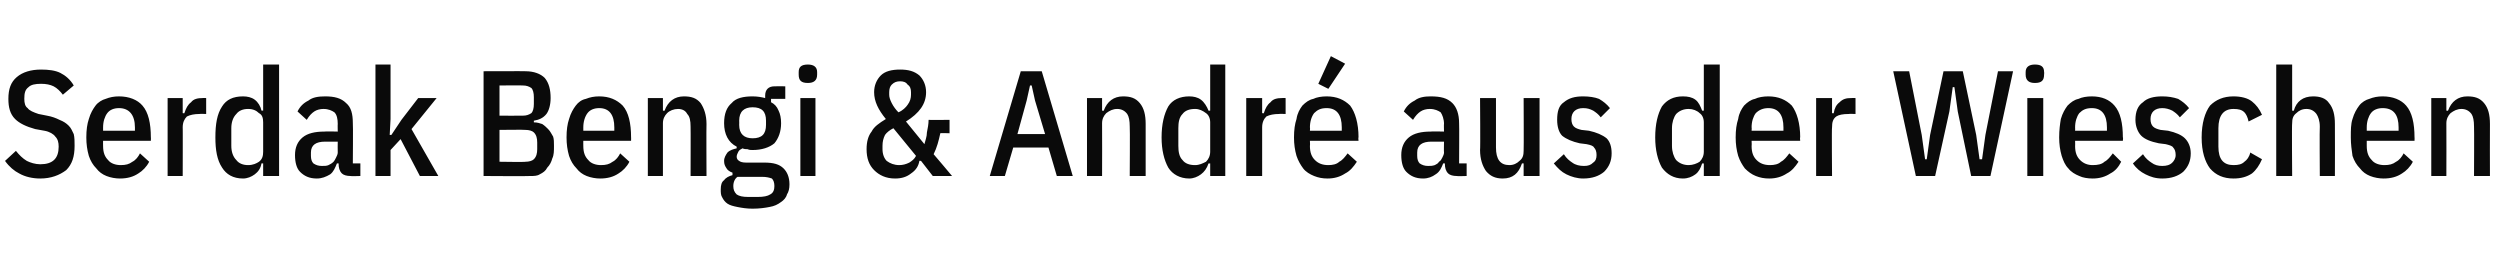 <?xml version="1.0" standalone="no"?><!DOCTYPE svg PUBLIC "-//W3C//DTD SVG 1.1//EN" "http://www.w3.org/Graphics/SVG/1.1/DTD/svg11.dtd"><svg xmlns="http://www.w3.org/2000/svg" version="1.1" width="298.3px" height="31px" viewBox="0 -7 298.3 31" style="top:-7px">  <desc>Serdak Bengi &amp; Andr aus der Wieschen</desc>  <defs/>  <g id="Polygon18085">    <path d="M 4.8 14.3 C 3.9 14.3 3 14.1 2.3 13.7 C 1.7 13.4 1.1 12.9 0.6 12.2 C 0.6 12.2 1.9 11 1.9 11 C 2.3 11.5 2.7 11.9 3.2 12.2 C 3.6 12.4 4.2 12.6 4.8 12.6 C 6.3 12.6 7 11.9 7 10.5 C 7 10 6.9 9.6 6.6 9.3 C 6.4 9 5.9 8.7 5.3 8.6 C 5.3 8.6 4.2 8.4 4.2 8.4 C 3.1 8.1 2.3 7.7 1.8 7.2 C 1.2 6.6 1 5.8 1 4.8 C 1 3.6 1.3 2.8 2 2.2 C 2.7 1.6 3.7 1.3 4.9 1.3 C 5.8 1.3 6.6 1.4 7.2 1.7 C 7.8 2 8.4 2.5 8.8 3.2 C 8.8 3.2 7.5 4.3 7.5 4.3 C 7.2 3.9 6.8 3.5 6.4 3.3 C 6 3.1 5.5 3 4.9 3 C 4.2 3 3.7 3.1 3.4 3.4 C 3 3.7 2.9 4.1 2.9 4.8 C 2.9 5.3 3 5.7 3.3 5.9 C 3.5 6.2 4 6.4 4.6 6.6 C 4.6 6.6 5.6 6.8 5.6 6.8 C 6.2 6.9 6.7 7.1 7.1 7.3 C 7.6 7.5 7.9 7.7 8.2 8 C 8.5 8.3 8.6 8.6 8.8 9 C 8.9 9.4 8.9 9.9 8.9 10.4 C 8.9 11.7 8.6 12.6 7.9 13.3 C 7.1 13.9 6.1 14.3 4.8 14.3 Z M 14.3 14.3 C 13.8 14.3 13.2 14.2 12.7 14 C 12.2 13.8 11.8 13.5 11.5 13.1 C 11.1 12.7 10.8 12.2 10.6 11.6 C 10.4 10.9 10.3 10.2 10.3 9.4 C 10.3 8.5 10.4 7.8 10.6 7.2 C 10.8 6.5 11.1 6 11.4 5.6 C 11.7 5.2 12.2 4.9 12.6 4.8 C 13.1 4.6 13.6 4.5 14.2 4.5 C 15.4 4.5 16.4 4.9 17 5.6 C 17.7 6.4 18 7.7 18 9.4 C 18.02 9.36 18 9.8 18 9.8 L 12.3 9.8 C 12.3 9.8 12.29 10.42 12.3 10.4 C 12.3 11.2 12.5 11.7 12.9 12.1 C 13.2 12.5 13.8 12.7 14.4 12.7 C 15 12.7 15.4 12.6 15.8 12.3 C 16.2 12.1 16.5 11.7 16.7 11.3 C 16.7 11.3 17.8 12.3 17.8 12.3 C 17.5 12.9 17 13.4 16.5 13.7 C 15.9 14.1 15.2 14.3 14.3 14.3 Z M 16.1 8.2 C 16.1 6.7 15.4 5.9 14.2 5.9 C 13.6 5.9 13.1 6.1 12.8 6.5 C 12.5 6.9 12.3 7.5 12.3 8.2 C 12.29 8.21 12.3 8.6 12.3 8.6 L 16.1 8.6 L 16.1 8.2 C 16.1 8.2 16.06 8.21 16.1 8.2 Z M 20 14 L 20 4.7 L 21.8 4.7 L 21.8 6.5 C 21.8 6.5 22.03 6.53 22 6.5 C 22.2 5.9 22.4 5.5 22.8 5.2 C 23.1 4.8 23.6 4.7 24.2 4.7 C 24.17 4.68 24.6 4.7 24.6 4.7 L 24.6 6.6 C 24.6 6.6 23.85 6.57 23.8 6.6 C 23.2 6.6 22.7 6.7 22.3 6.9 C 22 7.2 21.8 7.6 21.8 8.2 C 21.82 8.15 21.8 14 21.8 14 L 20 14 Z M 31.4 12.5 C 31.4 12.5 31.23 12.51 31.2 12.5 C 31.1 13.1 30.8 13.5 30.4 13.8 C 30 14.1 29.5 14.3 29 14.3 C 27.8 14.3 27 13.8 26.5 13 C 25.9 12.1 25.7 10.9 25.7 9.4 C 25.7 7.8 25.9 6.6 26.5 5.7 C 27 4.9 27.8 4.5 29 4.5 C 29.5 4.5 30 4.6 30.4 4.9 C 30.8 5.2 31.1 5.7 31.2 6.2 C 31.23 6.21 31.4 6.2 31.4 6.2 L 31.4 0.7 L 33.3 0.7 L 33.3 14 L 31.4 14 L 31.4 12.5 Z M 29.6 12.7 C 30.2 12.7 30.6 12.5 30.9 12.3 C 31.3 12 31.4 11.6 31.4 11.1 C 31.4 11.1 31.4 7.6 31.4 7.6 C 31.4 7.1 31.3 6.7 30.9 6.5 C 30.6 6.2 30.2 6 29.6 6 C 29 6 28.5 6.2 28.2 6.6 C 27.8 7 27.6 7.6 27.6 8.3 C 27.6 8.3 27.6 10.4 27.6 10.4 C 27.6 11.1 27.8 11.7 28.2 12.1 C 28.5 12.5 29 12.7 29.6 12.7 Z M 41.8 14 C 41.4 14 41 13.9 40.8 13.7 C 40.5 13.4 40.4 13 40.4 12.5 C 40.4 12.5 40.2 12.5 40.2 12.5 C 40 13 39.8 13.5 39.4 13.8 C 38.9 14.1 38.4 14.3 37.8 14.3 C 36.9 14.3 36.3 14 35.8 13.5 C 35.4 13.1 35.2 12.4 35.2 11.5 C 35.2 10.6 35.5 9.9 36.1 9.4 C 36.7 8.9 37.6 8.7 38.7 8.7 C 38.74 8.66 40.3 8.7 40.3 8.7 C 40.3 8.7 40.28 7.76 40.3 7.8 C 40.3 7.2 40.2 6.7 39.9 6.4 C 39.6 6.2 39.2 6 38.6 6 C 38.2 6 37.8 6.1 37.5 6.3 C 37.2 6.5 36.9 6.8 36.6 7.3 C 36.6 7.3 35.5 6.3 35.5 6.3 C 35.8 5.7 36.2 5.3 36.8 5 C 37.3 4.6 38 4.5 38.8 4.5 C 39.9 4.5 40.7 4.7 41.3 5.3 C 41.9 5.8 42.1 6.6 42.1 7.7 C 42.14 7.69 42.1 12.5 42.1 12.5 L 43 12.5 L 43 14 C 43 14 41.83 14.04 41.8 14 Z M 38.4 12.8 C 38.7 12.8 39 12.8 39.2 12.7 C 39.4 12.6 39.6 12.5 39.8 12.3 C 39.9 12.2 40 12 40.1 11.8 C 40.2 11.6 40.3 11.4 40.3 11.2 C 40.28 11.2 40.3 9.9 40.3 9.9 C 40.3 9.9 38.83 9.9 38.8 9.9 C 37.7 9.9 37.1 10.3 37.1 11.2 C 37.1 11.2 37.1 11.6 37.1 11.6 C 37.1 12 37.2 12.3 37.4 12.5 C 37.7 12.7 38 12.8 38.4 12.8 Z M 44.8 0.7 L 46.6 0.7 L 46.6 7.2 L 46.5 9.1 L 46.7 9.1 L 47.9 7.3 L 49.9 4.7 L 52.1 4.7 L 49.1 8.4 L 52.3 14 L 50.1 14 L 47.8 9.6 L 46.6 10.9 L 46.6 14 L 44.8 14 L 44.8 0.7 Z M 57.7 1.5 C 57.7 1.5 62.75 1.48 62.7 1.5 C 63.7 1.5 64.5 1.8 65 2.3 C 65.5 2.9 65.7 3.7 65.7 4.7 C 65.7 5.5 65.5 6.2 65.2 6.6 C 64.8 7.1 64.3 7.3 63.7 7.4 C 63.7 7.4 63.7 7.6 63.7 7.6 C 64.1 7.6 64.4 7.7 64.7 7.8 C 65 8 65.2 8.2 65.4 8.4 C 65.7 8.7 65.8 9 66 9.3 C 66.1 9.6 66.1 10 66.1 10.4 C 66.1 11 66.1 11.5 65.9 11.9 C 65.8 12.3 65.6 12.7 65.3 13 C 65.1 13.4 64.8 13.6 64.4 13.8 C 64.1 14 63.7 14 63.3 14 C 63.25 14.04 57.7 14 57.7 14 L 57.7 1.5 Z M 59.6 12.3 C 59.6 12.3 62.69 12.35 62.7 12.3 C 63.1 12.3 63.5 12.2 63.7 12 C 64 11.7 64.1 11.3 64.1 10.8 C 64.1 10.8 64.1 10 64.1 10 C 64.1 9.5 64 9.1 63.7 8.8 C 63.5 8.6 63.1 8.5 62.7 8.5 C 62.69 8.46 59.6 8.5 59.6 8.5 L 59.6 12.3 Z M 59.6 6.8 C 59.6 6.8 62.39 6.82 62.4 6.8 C 62.8 6.8 63.1 6.7 63.4 6.5 C 63.6 6.3 63.7 5.9 63.7 5.4 C 63.7 5.4 63.7 4.6 63.7 4.6 C 63.7 4.1 63.6 3.7 63.4 3.5 C 63.1 3.3 62.8 3.2 62.4 3.2 C 62.39 3.17 59.6 3.2 59.6 3.2 L 59.6 6.8 Z M 71.6 14.3 C 71.1 14.3 70.5 14.2 70 14 C 69.5 13.8 69.1 13.5 68.8 13.1 C 68.4 12.7 68.1 12.2 67.9 11.6 C 67.7 10.9 67.6 10.2 67.6 9.4 C 67.6 8.5 67.7 7.8 67.9 7.2 C 68.1 6.5 68.4 6 68.7 5.6 C 69 5.2 69.4 4.9 69.9 4.8 C 70.4 4.6 70.9 4.5 71.5 4.5 C 72.7 4.5 73.6 4.9 74.3 5.6 C 75 6.4 75.3 7.7 75.3 9.4 C 75.31 9.36 75.3 9.8 75.3 9.8 L 69.6 9.8 C 69.6 9.8 69.59 10.42 69.6 10.4 C 69.6 11.2 69.8 11.7 70.2 12.1 C 70.5 12.5 71.1 12.7 71.7 12.7 C 72.3 12.7 72.7 12.6 73.1 12.3 C 73.5 12.1 73.8 11.7 74 11.3 C 74 11.3 75.1 12.3 75.1 12.3 C 74.8 12.9 74.3 13.4 73.8 13.7 C 73.2 14.1 72.5 14.3 71.6 14.3 Z M 73.3 8.2 C 73.3 6.7 72.7 5.9 71.5 5.9 C 70.9 5.9 70.4 6.1 70.1 6.5 C 69.8 6.9 69.6 7.5 69.6 8.2 C 69.59 8.21 69.6 8.6 69.6 8.6 L 73.3 8.6 L 73.3 8.2 C 73.3 8.2 73.35 8.21 73.3 8.2 Z M 77.3 14 L 77.3 4.7 L 79.1 4.7 L 79.1 6.2 C 79.1 6.2 79.32 6.23 79.3 6.2 C 79.7 5.1 80.5 4.5 81.6 4.5 C 82.5 4.5 83.1 4.7 83.6 5.3 C 84 5.9 84.3 6.7 84.3 7.8 C 84.27 7.83 84.3 14 84.3 14 L 82.4 14 C 82.4 14 82.42 8.08 82.4 8.1 C 82.4 7.4 82.3 6.9 82 6.6 C 81.8 6.2 81.4 6 80.9 6 C 80.4 6 79.9 6.2 79.6 6.5 C 79.3 6.8 79.1 7.2 79.1 7.7 C 79.11 7.72 79.1 14 79.1 14 L 77.3 14 Z M 94.2 15 C 94.2 15.5 94.1 15.9 93.9 16.2 C 93.8 16.6 93.5 16.9 93.2 17.1 C 92.8 17.4 92.4 17.6 91.8 17.7 C 91.3 17.8 90.6 17.9 89.8 17.9 C 89.1 17.9 88.5 17.8 88 17.7 C 87.5 17.6 87.1 17.5 86.8 17.3 C 86.5 17.1 86.3 16.8 86.2 16.6 C 86 16.3 86 16 86 15.6 C 86 15.1 86.1 14.7 86.4 14.5 C 86.6 14.2 87 14 87.4 13.9 C 87.4 13.9 87.4 13.6 87.4 13.6 C 87.1 13.5 86.8 13.3 86.7 13.1 C 86.5 12.8 86.4 12.6 86.4 12.2 C 86.4 11.8 86.6 11.5 86.8 11.2 C 87.1 10.9 87.5 10.8 87.9 10.7 C 87.9 10.7 87.9 10.5 87.9 10.5 C 86.9 10 86.4 9 86.4 7.7 C 86.4 6.6 86.7 5.8 87.3 5.3 C 87.8 4.7 88.7 4.5 89.8 4.5 C 90.4 4.5 90.9 4.6 91.3 4.7 C 91.3 4.7 91.3 4.4 91.3 4.4 C 91.3 3.7 91.7 3.3 92.4 3.3 C 92.45 3.28 93.7 3.3 93.7 3.3 L 93.7 4.8 L 92 4.8 C 92 4.8 92.01 5.17 92 5.2 C 92.4 5.4 92.7 5.7 92.9 6.2 C 93.1 6.6 93.2 7.1 93.2 7.7 C 93.2 8.7 92.9 9.5 92.4 10.1 C 91.8 10.6 90.9 10.9 89.8 10.9 C 89.6 10.9 89.4 10.9 89.2 10.8 C 89 10.8 88.8 10.8 88.6 10.7 C 88.4 10.8 88.2 10.9 88.1 11.1 C 88 11.3 87.9 11.5 87.9 11.7 C 87.9 11.9 88 12.1 88.2 12.2 C 88.3 12.3 88.6 12.4 89 12.4 C 89 12.4 91.2 12.4 91.2 12.4 C 92.3 12.4 93 12.6 93.5 13.1 C 93.9 13.5 94.2 14.1 94.2 15 Z M 92.4 15.2 C 92.4 14.8 92.3 14.5 92.1 14.3 C 91.8 14.2 91.5 14.1 90.9 14.1 C 90.9 14.1 88 14.1 88 14.1 C 87.7 14.3 87.5 14.7 87.5 15.2 C 87.5 15.6 87.6 15.9 87.9 16.2 C 88.2 16.4 88.6 16.5 89.3 16.5 C 89.3 16.5 90.4 16.5 90.4 16.5 C 91.1 16.5 91.6 16.4 91.9 16.2 C 92.3 16 92.4 15.6 92.4 15.2 Z M 88.2 7.9 C 88.2 9 88.8 9.5 89.8 9.5 C 90.9 9.5 91.4 9 91.4 7.9 C 91.4 7.9 91.4 7.4 91.4 7.4 C 91.4 6.3 90.9 5.8 89.8 5.8 C 88.8 5.8 88.2 6.3 88.2 7.4 C 88.22 7.4 88.2 7.9 88.2 7.9 C 88.2 7.9 88.22 7.94 88.2 7.9 Z M 97.5 1.9 C 97.5 2.6 97.1 2.9 96.4 2.9 C 95.6 2.9 95.3 2.6 95.3 1.9 C 95.3 1.9 95.3 1.6 95.3 1.6 C 95.3 1 95.6 0.7 96.4 0.7 C 97.1 0.7 97.5 1 97.5 1.6 C 97.5 1.62 97.5 1.9 97.5 1.9 C 97.5 1.9 97.5 1.94 97.5 1.9 Z M 95.5 4.7 L 97.3 4.7 L 97.3 14 L 95.5 14 L 95.5 4.7 Z M 109.9 12.2 C 109.9 12.2 109.67 12.17 109.7 12.2 C 109.6 12.8 109.3 13.3 108.7 13.7 C 108.2 14.1 107.6 14.3 106.8 14.3 C 105.7 14.3 104.9 13.9 104.3 13.3 C 103.7 12.7 103.4 11.9 103.4 10.8 C 103.4 9.9 103.6 9.2 104 8.7 C 104.3 8.1 104.9 7.7 105.7 7.2 C 104.8 6.1 104.3 5.1 104.3 4 C 104.3 3.2 104.6 2.5 105.1 2 C 105.6 1.5 106.4 1.3 107.4 1.3 C 108.4 1.3 109.1 1.5 109.7 2 C 110.2 2.5 110.5 3.2 110.5 4 C 110.5 5.4 109.7 6.5 108.1 7.5 C 108.1 7.5 110.3 10.2 110.3 10.2 C 110.4 9.8 110.6 9.3 110.6 8.8 C 110.7 8.3 110.8 7.8 110.8 7.3 C 110.79 7.33 113.3 7.3 113.3 7.3 L 113.3 8.9 C 113.3 8.9 112.17 8.86 112.2 8.9 C 112 9.8 111.8 10.6 111.4 11.4 C 111.4 11.38 113.6 14 113.6 14 L 111.3 14 L 109.9 12.2 Z M 107.4 2.7 C 107 2.7 106.7 2.8 106.4 3.1 C 106.2 3.3 106.1 3.6 106.1 4 C 106.1 4 106.1 4.3 106.1 4.3 C 106.1 4.6 106.2 4.9 106.4 5.3 C 106.6 5.7 106.9 6.1 107.2 6.4 C 107.7 6.2 108.1 5.8 108.3 5.5 C 108.6 5.1 108.7 4.7 108.7 4.3 C 108.7 4.3 108.7 4 108.7 4 C 108.7 3.6 108.6 3.3 108.3 3.1 C 108.1 2.8 107.8 2.7 107.4 2.7 Z M 107.3 12.7 C 107.7 12.7 108.1 12.6 108.5 12.4 C 108.8 12.2 109.1 12 109.3 11.6 C 109.3 11.6 106.6 8.3 106.6 8.3 C 106.2 8.5 105.8 8.8 105.6 9.1 C 105.4 9.5 105.3 9.9 105.3 10.4 C 105.3 10.4 105.3 10.8 105.3 10.8 C 105.3 11.4 105.5 11.9 105.8 12.2 C 106.2 12.5 106.7 12.7 107.3 12.7 Z M 126.1 14 L 125.1 10.6 L 120.9 10.6 L 119.9 14 L 118.1 14 L 121.8 1.5 L 124.3 1.5 L 128 14 L 126.1 14 Z M 123.5 5 L 123.1 3.2 L 122.9 3.2 L 122.5 5 L 121.4 9 L 124.7 9 L 123.5 5 Z M 129.7 14 L 129.7 4.7 L 131.5 4.7 L 131.5 6.2 C 131.5 6.2 131.74 6.23 131.7 6.2 C 132.1 5.1 132.9 4.5 134 4.5 C 134.9 4.5 135.5 4.7 136 5.3 C 136.5 5.9 136.7 6.7 136.7 7.8 C 136.69 7.83 136.7 14 136.7 14 L 134.8 14 C 134.8 14 134.84 8.08 134.8 8.1 C 134.8 7.4 134.7 6.9 134.5 6.6 C 134.2 6.2 133.8 6 133.3 6 C 132.8 6 132.4 6.2 132 6.5 C 131.7 6.8 131.5 7.2 131.5 7.7 C 131.52 7.72 131.5 14 131.5 14 L 129.7 14 Z M 144.4 12.5 C 144.4 12.5 144.16 12.51 144.2 12.5 C 144 13.1 143.7 13.5 143.3 13.8 C 142.9 14.1 142.4 14.3 141.9 14.3 C 140.8 14.3 139.9 13.8 139.4 13 C 138.9 12.1 138.6 10.9 138.6 9.4 C 138.6 7.8 138.9 6.6 139.4 5.7 C 139.9 4.9 140.8 4.5 141.9 4.5 C 142.4 4.5 142.9 4.6 143.3 4.9 C 143.7 5.2 144 5.7 144.2 6.2 C 144.16 6.21 144.4 6.2 144.4 6.2 L 144.4 0.7 L 146.2 0.7 L 146.2 14 L 144.4 14 L 144.4 12.5 Z M 142.6 12.7 C 143.1 12.7 143.5 12.5 143.9 12.3 C 144.2 12 144.4 11.6 144.4 11.1 C 144.4 11.1 144.4 7.6 144.4 7.6 C 144.4 7.1 144.2 6.7 143.9 6.5 C 143.5 6.2 143.1 6 142.6 6 C 141.9 6 141.4 6.2 141.1 6.6 C 140.7 7 140.6 7.6 140.6 8.3 C 140.6 8.3 140.6 10.4 140.6 10.4 C 140.6 11.1 140.7 11.7 141.1 12.1 C 141.4 12.5 141.9 12.7 142.6 12.7 Z M 148.7 14 L 148.7 4.7 L 150.6 4.7 L 150.6 6.5 C 150.6 6.5 150.82 6.53 150.8 6.5 C 151 5.9 151.2 5.5 151.6 5.2 C 151.9 4.8 152.4 4.7 153 4.7 C 152.96 4.68 153.4 4.7 153.4 4.7 L 153.4 6.6 C 153.4 6.6 152.64 6.57 152.6 6.6 C 152 6.6 151.5 6.7 151.1 6.9 C 150.8 7.2 150.6 7.6 150.6 8.2 C 150.6 8.15 150.6 14 150.6 14 L 148.7 14 Z M 158.4 14.3 C 157.8 14.3 157.3 14.2 156.8 14 C 156.3 13.8 155.8 13.5 155.5 13.1 C 155.2 12.7 154.9 12.2 154.7 11.6 C 154.5 10.9 154.4 10.2 154.4 9.4 C 154.4 8.5 154.5 7.8 154.7 7.2 C 154.8 6.5 155.1 6 155.4 5.6 C 155.8 5.2 156.2 4.9 156.7 4.8 C 157.1 4.6 157.7 4.5 158.3 4.5 C 159.5 4.5 160.4 4.9 161.1 5.6 C 161.7 6.4 162.1 7.7 162.1 9.4 C 162.05 9.36 162.1 9.8 162.1 9.8 L 156.3 9.8 C 156.3 9.8 156.33 10.42 156.3 10.4 C 156.3 11.2 156.5 11.7 156.9 12.1 C 157.3 12.5 157.8 12.7 158.5 12.7 C 159 12.7 159.5 12.6 159.8 12.3 C 160.2 12.1 160.5 11.7 160.8 11.3 C 160.8 11.3 161.9 12.3 161.9 12.3 C 161.5 12.9 161.1 13.4 160.5 13.7 C 159.9 14.1 159.2 14.3 158.4 14.3 Z M 160.1 8.2 C 160.1 6.7 159.5 5.9 158.3 5.9 C 157.6 5.9 157.2 6.1 156.8 6.5 C 156.5 6.9 156.3 7.5 156.3 8.2 C 156.33 8.21 156.3 8.6 156.3 8.6 L 160.1 8.6 L 160.1 8.2 C 160.1 8.2 160.09 8.21 160.1 8.2 Z M 158.5 3.6 L 157.3 3 L 158.8 -0.3 L 160.5 0.6 L 158.5 3.6 Z M 173.8 14 C 173.4 14 173 13.9 172.8 13.7 C 172.5 13.4 172.4 13 172.4 12.5 C 172.4 12.5 172.2 12.5 172.2 12.5 C 172 13 171.8 13.5 171.3 13.8 C 170.9 14.1 170.4 14.3 169.8 14.3 C 168.9 14.3 168.3 14 167.8 13.5 C 167.4 13.1 167.2 12.4 167.2 11.5 C 167.2 10.6 167.5 9.9 168.1 9.4 C 168.7 8.9 169.6 8.7 170.7 8.7 C 170.73 8.66 172.3 8.7 172.3 8.7 C 172.3 8.7 172.27 7.76 172.3 7.8 C 172.3 7.2 172.1 6.7 171.9 6.4 C 171.6 6.2 171.2 6 170.6 6 C 170.2 6 169.8 6.1 169.5 6.3 C 169.2 6.5 168.9 6.8 168.6 7.3 C 168.6 7.3 167.5 6.3 167.5 6.3 C 167.8 5.7 168.2 5.3 168.8 5 C 169.3 4.6 170 4.5 170.7 4.5 C 171.9 4.5 172.7 4.7 173.3 5.3 C 173.8 5.8 174.1 6.6 174.1 7.7 C 174.13 7.69 174.1 12.5 174.1 12.5 L 175 12.5 L 175 14 C 175 14 173.82 14.04 173.8 14 Z M 170.4 12.8 C 170.7 12.8 170.9 12.8 171.2 12.7 C 171.4 12.6 171.6 12.5 171.7 12.3 C 171.9 12.2 172 12 172.1 11.8 C 172.2 11.6 172.3 11.4 172.3 11.2 C 172.27 11.2 172.3 9.9 172.3 9.9 C 172.3 9.9 170.82 9.9 170.8 9.9 C 169.7 9.9 169.1 10.3 169.1 11.2 C 169.1 11.2 169.1 11.6 169.1 11.6 C 169.1 12 169.2 12.3 169.4 12.5 C 169.7 12.7 170 12.8 170.4 12.8 Z M 181.8 12.5 C 181.8 12.5 181.6 12.49 181.6 12.5 C 181.2 13.7 180.5 14.3 179.3 14.3 C 178.4 14.3 177.8 14 177.3 13.4 C 176.9 12.8 176.6 12 176.6 10.9 C 176.65 10.89 176.6 4.7 176.6 4.7 L 178.5 4.7 C 178.5 4.7 178.5 10.64 178.5 10.6 C 178.5 12 179 12.7 180.1 12.7 C 180.6 12.7 181 12.5 181.3 12.2 C 181.7 11.9 181.8 11.5 181.8 11 C 181.83 11 181.8 4.7 181.8 4.7 L 183.7 4.7 L 183.7 14 L 181.8 14 L 181.8 12.5 Z M 188.9 14.3 C 188.2 14.3 187.5 14.1 186.9 13.8 C 186.3 13.5 185.9 13.1 185.4 12.5 C 185.4 12.5 186.6 11.4 186.6 11.4 C 186.9 11.9 187.3 12.2 187.6 12.4 C 188 12.7 188.5 12.8 189 12.8 C 189.5 12.8 189.8 12.7 190.1 12.4 C 190.4 12.2 190.5 11.9 190.5 11.5 C 190.5 11.1 190.4 10.8 190.2 10.6 C 190.1 10.4 189.8 10.3 189.3 10.2 C 189.3 10.2 188.5 10.1 188.5 10.1 C 187.6 9.9 186.9 9.6 186.4 9.2 C 186 8.8 185.8 8.1 185.8 7.3 C 185.8 6.3 186 5.6 186.6 5.2 C 187.2 4.7 187.9 4.5 188.9 4.5 C 189.6 4.5 190.3 4.6 190.8 4.8 C 191.3 5.1 191.7 5.4 192.1 5.9 C 192.1 5.9 191 7 191 7 C 190.7 6.6 190.4 6.4 190.1 6.2 C 189.7 6 189.4 5.9 188.9 5.9 C 188 5.9 187.5 6.4 187.5 7.2 C 187.5 7.6 187.6 7.9 187.8 8.1 C 188 8.3 188.3 8.4 188.7 8.5 C 188.7 8.5 189.6 8.6 189.6 8.6 C 190.5 8.8 191.2 9.1 191.7 9.5 C 192.1 9.9 192.3 10.5 192.3 11.3 C 192.3 12.2 192 12.9 191.4 13.5 C 190.8 14 190 14.3 188.9 14.3 Z M 203.3 12.5 C 203.3 12.5 203.09 12.51 203.1 12.5 C 202.9 13.1 202.7 13.5 202.3 13.8 C 201.9 14.1 201.4 14.3 200.8 14.3 C 199.7 14.3 198.9 13.8 198.3 13 C 197.8 12.1 197.5 10.9 197.5 9.4 C 197.5 7.8 197.8 6.6 198.3 5.7 C 198.9 4.9 199.7 4.5 200.8 4.5 C 201.4 4.5 201.9 4.6 202.3 4.9 C 202.7 5.2 202.9 5.7 203.1 6.2 C 203.09 6.21 203.3 6.2 203.3 6.2 L 203.3 0.7 L 205.2 0.7 L 205.2 14 L 203.3 14 L 203.3 12.5 Z M 201.5 12.7 C 202 12.7 202.5 12.5 202.8 12.3 C 203.1 12 203.3 11.6 203.3 11.1 C 203.3 11.1 203.3 7.6 203.3 7.6 C 203.3 7.1 203.1 6.7 202.8 6.5 C 202.5 6.2 202 6 201.5 6 C 200.9 6 200.4 6.2 200 6.6 C 199.7 7 199.5 7.6 199.5 8.3 C 199.5 8.3 199.5 10.4 199.5 10.4 C 199.5 11.1 199.7 11.7 200 12.1 C 200.4 12.5 200.9 12.7 201.5 12.7 Z M 211.1 14.3 C 210.5 14.3 210 14.2 209.5 14 C 209 13.8 208.6 13.5 208.2 13.1 C 207.9 12.7 207.6 12.2 207.4 11.6 C 207.2 10.9 207.1 10.2 207.1 9.4 C 207.1 8.5 207.2 7.8 207.4 7.2 C 207.5 6.5 207.8 6 208.1 5.6 C 208.5 5.2 208.9 4.9 209.4 4.8 C 209.8 4.6 210.4 4.5 211 4.5 C 212.2 4.5 213.1 4.9 213.8 5.6 C 214.4 6.4 214.8 7.7 214.8 9.4 C 214.75 9.36 214.8 9.8 214.8 9.8 L 209 9.8 C 209 9.8 209.03 10.42 209 10.4 C 209 11.2 209.2 11.7 209.6 12.1 C 210 12.5 210.5 12.7 211.2 12.7 C 211.7 12.7 212.2 12.6 212.5 12.3 C 212.9 12.1 213.2 11.7 213.5 11.3 C 213.5 11.3 214.6 12.3 214.6 12.3 C 214.2 12.9 213.8 13.4 213.2 13.7 C 212.6 14.1 211.9 14.3 211.1 14.3 Z M 212.8 8.2 C 212.8 6.7 212.2 5.9 211 5.9 C 210.4 5.9 209.9 6.1 209.5 6.5 C 209.2 6.9 209 7.5 209 8.2 C 209.03 8.21 209 8.6 209 8.6 L 212.8 8.6 L 212.8 8.2 C 212.8 8.2 212.79 8.21 212.8 8.2 Z M 216.7 14 L 216.7 4.7 L 218.6 4.7 L 218.6 6.5 C 218.6 6.5 218.77 6.53 218.8 6.5 C 218.9 5.9 219.1 5.5 219.5 5.2 C 219.9 4.8 220.3 4.7 220.9 4.7 C 220.91 4.68 221.4 4.7 221.4 4.7 L 221.4 6.6 C 221.4 6.6 220.59 6.57 220.6 6.6 C 219.9 6.6 219.4 6.7 219.1 6.9 C 218.7 7.2 218.6 7.6 218.6 8.2 C 218.55 8.15 218.6 14 218.6 14 L 216.7 14 Z M 228.6 14 L 225.9 1.5 L 227.8 1.5 L 229.3 9.1 L 229.7 12 L 229.9 12 L 230.3 9.1 L 231.9 1.5 L 234.2 1.5 L 235.8 9.1 L 236.2 12 L 236.5 12 L 236.9 9.1 L 238.4 1.5 L 240.2 1.5 L 237.5 14 L 235.2 14 L 233.6 6.3 L 233.2 3.4 L 233 3.4 L 232.6 6.3 L 230.9 14 L 228.6 14 Z M 243.9 1.9 C 243.9 2.6 243.6 2.9 242.8 2.9 C 242.1 2.9 241.7 2.6 241.7 1.9 C 241.7 1.9 241.7 1.6 241.7 1.6 C 241.7 1 242.1 0.7 242.8 0.7 C 243.6 0.7 243.9 1 243.9 1.6 C 243.93 1.62 243.9 1.9 243.9 1.9 C 243.9 1.9 243.93 1.94 243.9 1.9 Z M 241.9 4.7 L 243.8 4.7 L 243.8 14 L 241.9 14 L 241.9 4.7 Z M 249.7 14.3 C 249.1 14.3 248.5 14.2 248.1 14 C 247.6 13.8 247.1 13.5 246.8 13.1 C 246.4 12.7 246.2 12.2 246 11.6 C 245.8 10.9 245.7 10.2 245.7 9.4 C 245.7 8.5 245.8 7.8 245.9 7.2 C 246.1 6.5 246.4 6 246.7 5.6 C 247.1 5.2 247.5 4.9 248 4.8 C 248.4 4.6 249 4.5 249.6 4.5 C 250.8 4.5 251.7 4.9 252.3 5.6 C 253 6.4 253.3 7.7 253.3 9.4 C 253.35 9.36 253.3 9.8 253.3 9.8 L 247.6 9.8 C 247.6 9.8 247.62 10.42 247.6 10.4 C 247.6 11.2 247.8 11.7 248.2 12.1 C 248.6 12.5 249.1 12.7 249.7 12.7 C 250.3 12.7 250.8 12.6 251.1 12.3 C 251.5 12.1 251.8 11.7 252.1 11.3 C 252.1 11.3 253.1 12.3 253.1 12.3 C 252.8 12.9 252.4 13.4 251.8 13.7 C 251.2 14.1 250.5 14.3 249.7 14.3 Z M 251.4 8.2 C 251.4 6.7 250.8 5.9 249.6 5.9 C 248.9 5.9 248.5 6.1 248.1 6.5 C 247.8 6.9 247.6 7.5 247.6 8.2 C 247.62 8.21 247.6 8.6 247.6 8.6 L 251.4 8.6 L 251.4 8.2 C 251.4 8.2 251.38 8.21 251.4 8.2 Z M 258 14.3 C 257.2 14.3 256.6 14.1 256 13.8 C 255.4 13.5 254.9 13.1 254.5 12.5 C 254.5 12.5 255.7 11.4 255.7 11.4 C 256 11.9 256.4 12.2 256.7 12.4 C 257.1 12.7 257.5 12.8 258 12.8 C 258.5 12.8 258.9 12.7 259.2 12.4 C 259.4 12.2 259.6 11.9 259.6 11.5 C 259.6 11.1 259.5 10.8 259.3 10.6 C 259.2 10.4 258.8 10.3 258.4 10.2 C 258.4 10.2 257.6 10.1 257.6 10.1 C 256.6 9.9 255.9 9.6 255.5 9.2 C 255.1 8.8 254.8 8.1 254.8 7.3 C 254.8 6.3 255.1 5.6 255.7 5.2 C 256.2 4.7 257 4.5 258 4.5 C 258.7 4.5 259.3 4.6 259.9 4.8 C 260.4 5.1 260.8 5.4 261.2 5.9 C 261.2 5.9 260.1 7 260.1 7 C 259.8 6.6 259.5 6.4 259.2 6.2 C 258.8 6 258.4 5.9 258 5.9 C 257.1 5.9 256.6 6.4 256.6 7.2 C 256.6 7.6 256.7 7.9 256.9 8.1 C 257.1 8.3 257.4 8.4 257.8 8.5 C 257.8 8.5 258.7 8.6 258.7 8.6 C 259.6 8.8 260.3 9.1 260.7 9.5 C 261.1 9.9 261.4 10.5 261.4 11.3 C 261.4 12.2 261.1 12.9 260.5 13.5 C 259.9 14 259.1 14.3 258 14.3 Z M 266.5 14.3 C 265.3 14.3 264.4 13.9 263.7 13.1 C 263.1 12.3 262.7 11.1 262.7 9.4 C 262.7 7.7 263.1 6.4 263.7 5.6 C 264.4 4.9 265.3 4.5 266.5 4.5 C 267.4 4.5 268.2 4.7 268.7 5.1 C 269.2 5.5 269.6 6 269.9 6.7 C 269.9 6.7 268.3 7.5 268.3 7.5 C 268.2 7 268 6.6 267.8 6.4 C 267.5 6.1 267.1 6 266.5 6 C 265.3 6 264.7 6.8 264.7 8.3 C 264.7 8.3 264.7 10.5 264.7 10.5 C 264.7 12 265.3 12.7 266.5 12.7 C 267.1 12.7 267.5 12.6 267.8 12.3 C 268.1 12.1 268.4 11.7 268.5 11.2 C 268.5 11.2 269.9 12 269.9 12 C 269.6 12.7 269.2 13.3 268.7 13.7 C 268.1 14.1 267.4 14.3 266.5 14.3 Z M 271.6 0.7 L 273.5 0.7 L 273.5 6.2 C 273.5 6.2 273.67 6.23 273.7 6.2 C 274 5.1 274.8 4.5 276 4.5 C 276.8 4.5 277.5 4.7 277.9 5.3 C 278.4 5.9 278.6 6.7 278.6 7.8 C 278.62 7.83 278.6 14 278.6 14 L 276.8 14 C 276.8 14 276.76 8.08 276.8 8.1 C 276.8 7.4 276.6 6.9 276.4 6.6 C 276.1 6.2 275.7 6 275.2 6 C 274.7 6 274.3 6.2 274 6.5 C 273.6 6.8 273.5 7.2 273.5 7.7 C 273.45 7.72 273.5 14 273.5 14 L 271.6 14 L 271.6 0.7 Z M 284.4 14.3 C 283.9 14.3 283.3 14.2 282.8 14 C 282.3 13.8 281.9 13.5 281.6 13.1 C 281.2 12.7 280.9 12.2 280.7 11.6 C 280.6 10.9 280.5 10.2 280.5 9.4 C 280.5 8.5 280.5 7.8 280.7 7.2 C 280.9 6.5 281.2 6 281.5 5.6 C 281.8 5.2 282.3 4.9 282.7 4.8 C 283.2 4.6 283.7 4.5 284.3 4.5 C 285.5 4.5 286.5 4.9 287.1 5.6 C 287.8 6.4 288.1 7.7 288.1 9.4 C 288.12 9.36 288.1 9.8 288.1 9.8 L 282.4 9.8 C 282.4 9.8 282.4 10.42 282.4 10.4 C 282.4 11.2 282.6 11.7 283 12.1 C 283.3 12.5 283.9 12.7 284.5 12.7 C 285.1 12.7 285.5 12.6 285.9 12.3 C 286.3 12.1 286.6 11.7 286.8 11.3 C 286.8 11.3 287.9 12.3 287.9 12.3 C 287.6 12.9 287.1 13.4 286.6 13.7 C 286 14.1 285.3 14.3 284.4 14.3 Z M 286.2 8.2 C 286.2 6.7 285.6 5.9 284.3 5.9 C 283.7 5.9 283.2 6.1 282.9 6.5 C 282.6 6.9 282.4 7.5 282.4 8.2 C 282.4 8.21 282.4 8.6 282.4 8.6 L 286.2 8.6 L 286.2 8.2 C 286.2 8.2 286.16 8.21 286.2 8.2 Z M 290.1 14 L 290.1 4.7 L 291.9 4.7 L 291.9 6.2 C 291.9 6.2 292.13 6.23 292.1 6.2 C 292.5 5.1 293.3 4.5 294.4 4.5 C 295.3 4.5 295.9 4.7 296.4 5.3 C 296.9 5.9 297.1 6.7 297.1 7.8 C 297.08 7.83 297.1 14 297.1 14 L 295.2 14 C 295.2 14 295.23 8.08 295.2 8.1 C 295.2 7.4 295.1 6.9 294.9 6.6 C 294.6 6.2 294.2 6 293.7 6 C 293.2 6 292.8 6.2 292.4 6.5 C 292.1 6.8 291.9 7.2 291.9 7.7 C 291.92 7.72 291.9 14 291.9 14 L 290.1 14 Z " stroke="none" fill="#0a0a0a"/>  </g></svg>